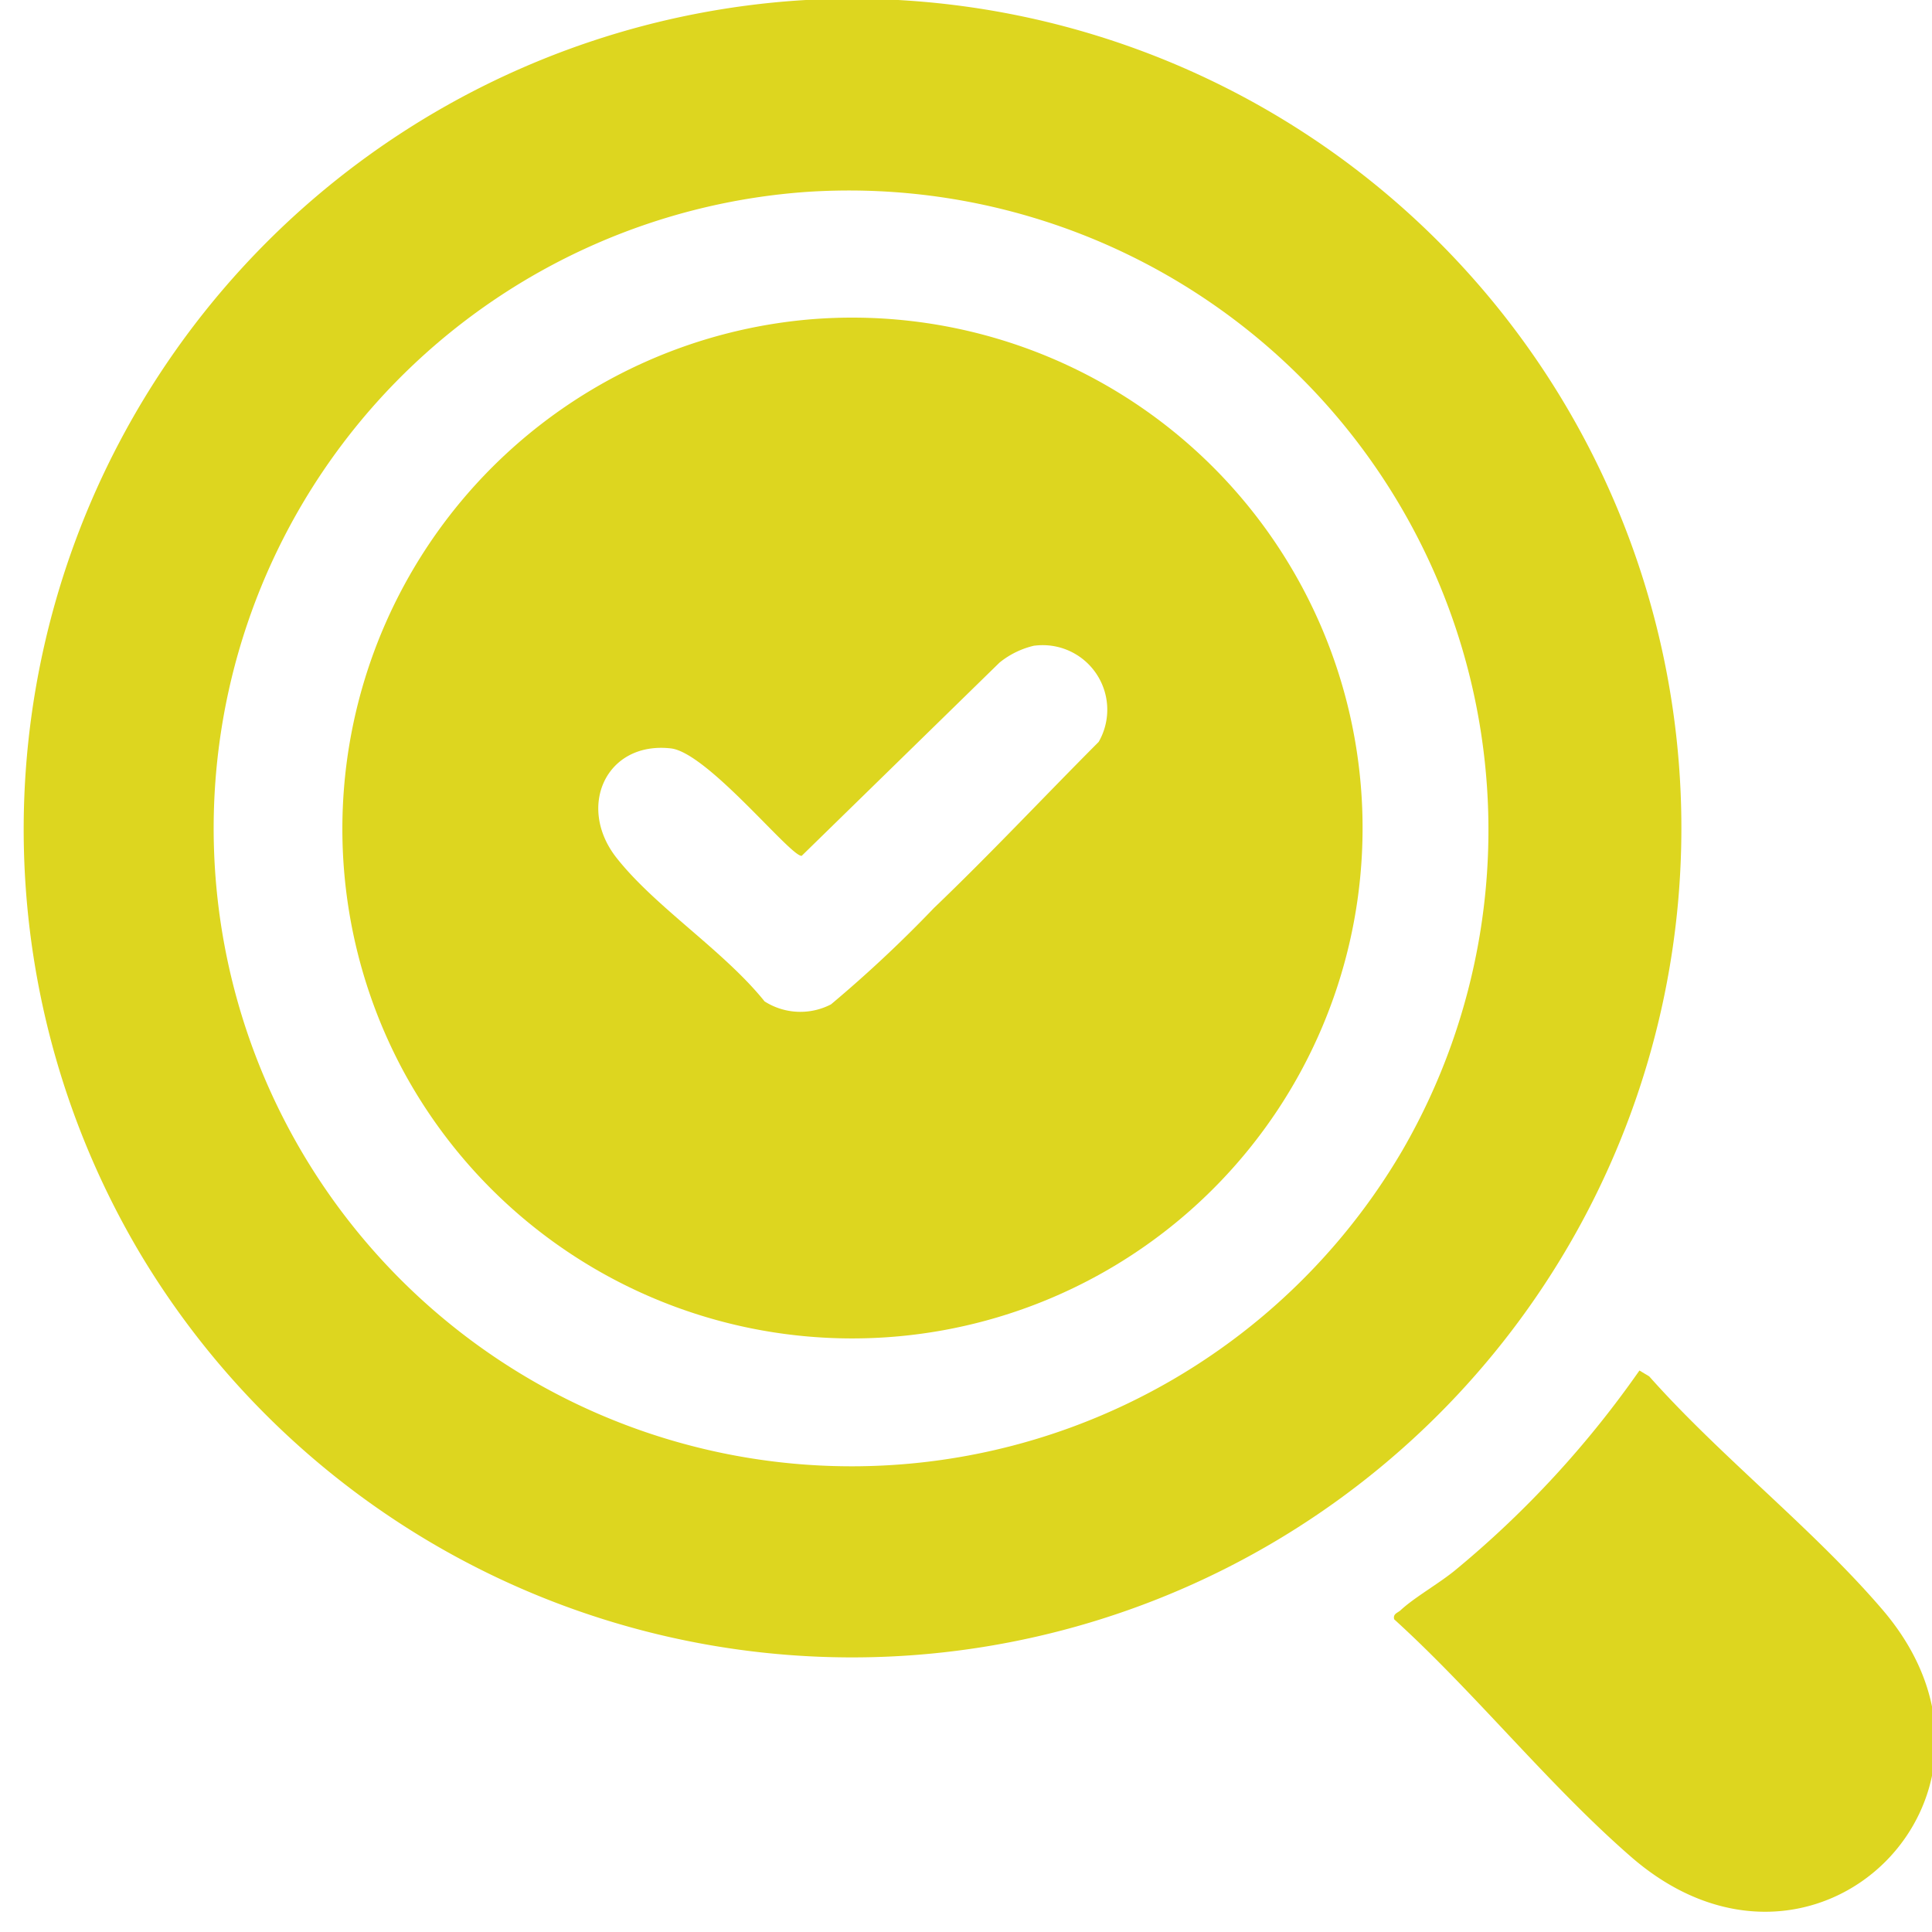 <?xml version="1.0" encoding="UTF-8"?>
<svg xmlns="http://www.w3.org/2000/svg" xmlns:xlink="http://www.w3.org/1999/xlink" width="49" height="49" viewBox="0 0 49 49">
  <defs>
    <clipPath id="clip-path">
      <rect id="Rechteck_205" data-name="Rechteck 205" width="49" height="49" transform="translate(-0.365 0.241)" fill="#ddd61f"></rect>
    </clipPath>
  </defs>
  <g id="Gruppe_107" data-name="Gruppe 107" transform="translate(0.366 -0.241)">
    <g id="Gruppe_106" data-name="Gruppe 106" transform="translate(0 0)" clip-path="url(#clip-path)">
      <path id="Pfad_666" data-name="Pfad 666" d="M19.7.044A21.034,21.034,0,1,1,2.959,31.79,21.07,21.07,0,0,1,19.7.044M19.9,4.9a16.181,16.181,0,1,0,15.1,24.3A16.219,16.219,0,0,0,19.9,4.9" transform="translate(0.208 0.207)" fill="#ddd61f"></path>
      <path id="Pfad_667" data-name="Pfad 667" d="M349.6,343.465l.251.15c1.809,2.038,4.157,3.864,5.914,5.915,3.99,4.656-1.7,10.337-6.373,6.272-2.082-1.81-3.952-4.157-6.009-6.025-.037-.143.09-.163.163-.231.35-.327.988-.685,1.4-1.028a25.419,25.419,0,0,0,4.657-5.052" transform="translate(-308.389 -308.466)" fill="#ddd61f"></path>
      <path id="Pfad_668" data-name="Pfad 668" d="M91.86,79.923A12.945,12.945,0,1,1,81.516,99,12.97,12.97,0,0,1,91.86,79.923M97.518,88.2a2.173,2.173,0,0,0-.887.431l-5.016,4.9c-.265.046-2.388-2.62-3.32-2.724-1.646-.185-2.4,1.488-1.37,2.785.987,1.248,2.717,2.348,3.748,3.632a1.687,1.687,0,0,0,1.684.075,32.555,32.555,0,0,0,2.611-2.444c1.427-1.366,2.783-2.814,4.178-4.213a1.637,1.637,0,0,0-1.627-2.44" transform="translate(-71.647 -71.585)" fill="#ddd61f"></path>
    </g>
  </g>
</svg>
